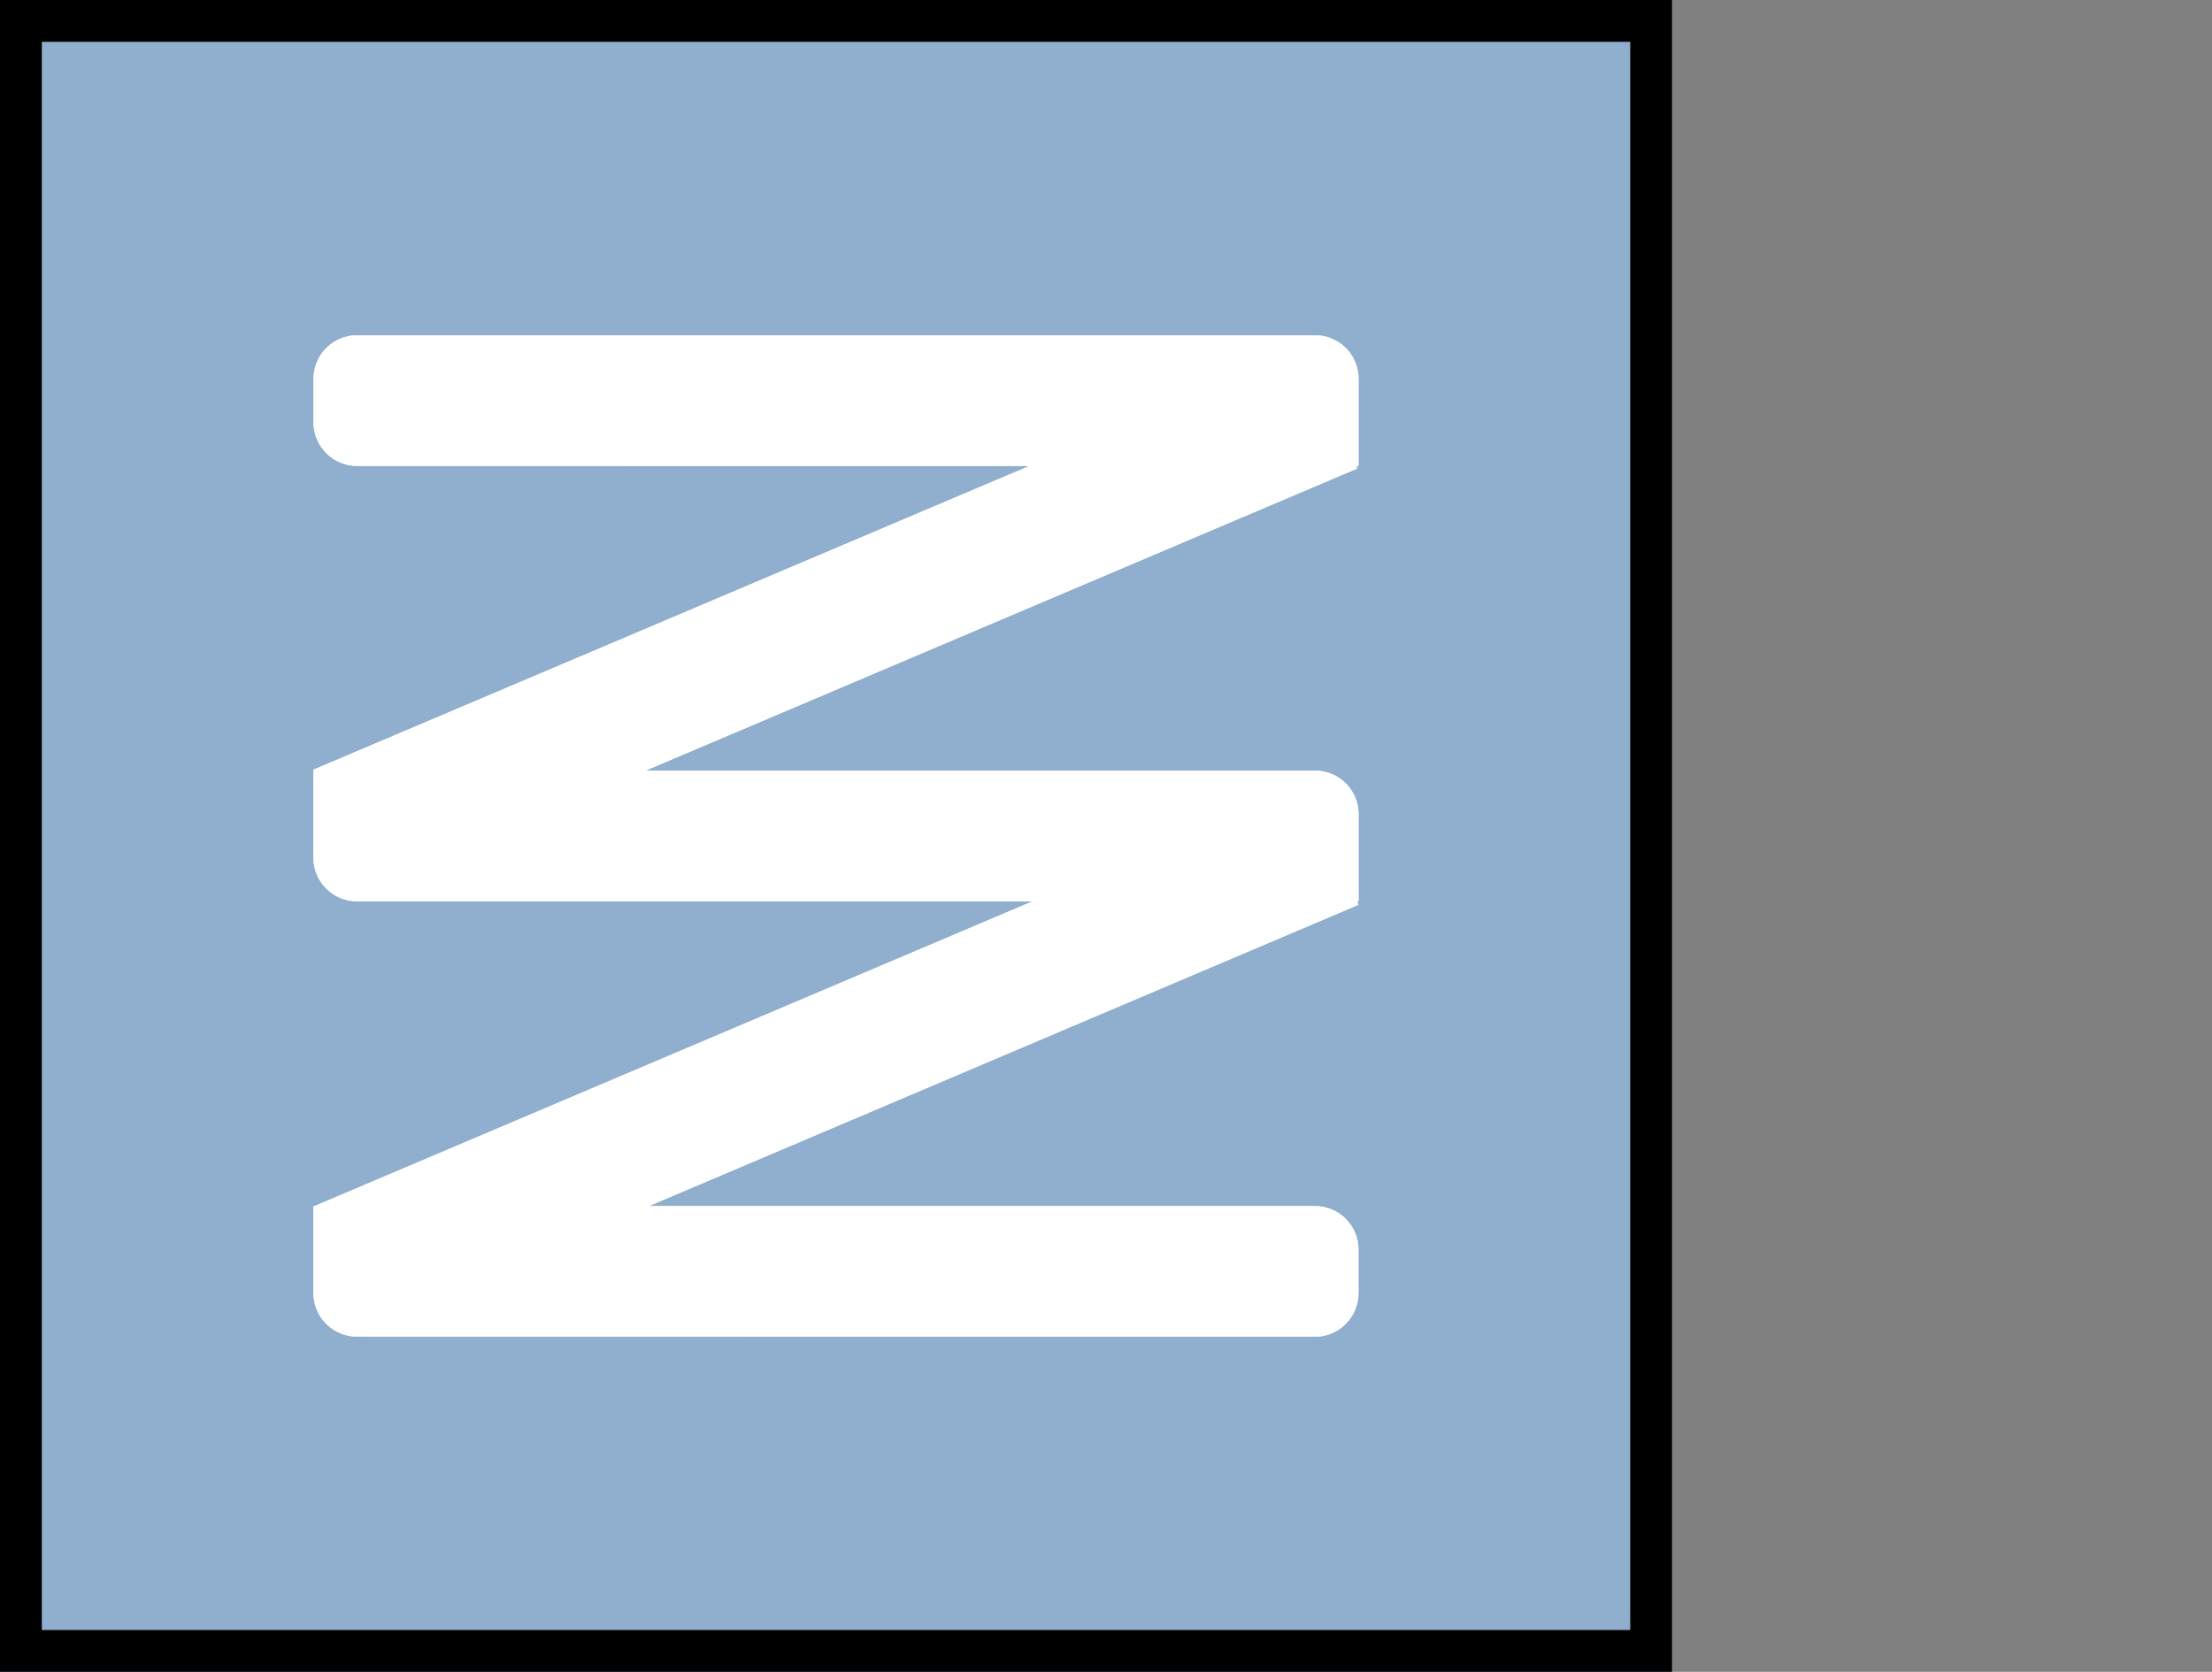 <?xml version="1.0" encoding="utf-8"?>
<!-- Generator: Adobe Illustrator 16.0.0, SVG Export Plug-In . SVG Version: 6.00 Build 0)  -->
<!DOCTYPE svg PUBLIC "-//W3C//DTD SVG 1.1//EN" "http://www.w3.org/Graphics/SVG/1.1/DTD/svg11.dtd">
<svg version="1.1" id="Ebene_1" xmlns="http://www.w3.org/2000/svg" xmlns:xlink="http://www.w3.org/1999/xlink" x="0px" y="0px"
	 width="30px" height="22.678px" viewBox="0 0 30 22.678" enable-background="new 0 0 30 22.678"
	 xml:space="preserve">
<rect x="0" y="0" width="30" height="22.678" fill="#808080" stroke="none"/>
<g>
	<rect y="0.001" fill="#90AECD" width="22.677" height="22.677"/>
	<g>
		<path fill="#FFFFFF" d="M18.405,12.225h0.02v-1.182c0-0.326-0.264-0.59-0.59-0.59h-9.08l9.653-4.098L18.393,6.32l0.032-0.001
			V5.138c0-0.326-0.264-0.59-0.59-0.59H4.843c-0.326,0-0.591,0.264-0.591,0.59v0.591c0,0.326,0.265,0.591,0.591,0.591l9.117,0.001
			l-9.708,4.119l0.006,0.014H4.251v1.182c0.001,0.326,0.265,0.59,0.591,0.59h9.162L4.27,16.358v0.002H4.251v1.18
			c0,0.326,0.265,0.59,0.59,0.59l12.993,0.002c0.326,0,0.59-0.266,0.59-0.592v-0.59c0-0.326-0.264-0.59-0.59-0.59h0.59H8.8
			l9.626-4.088L18.405,12.225z"/>
		<path fill="#FFFFFF" d="M18.405,12.225h0.02v-1.182c0-0.326-0.264-0.59-0.59-0.59h-9.08l9.653-4.098L18.393,6.32l0.032-0.001
			V5.138c0-0.326-0.264-0.59-0.59-0.59H4.843c-0.326,0-0.591,0.264-0.591,0.59v0.591c0,0.326,0.265,0.591,0.591,0.591l9.117,0.001
			l-9.708,4.119l0.006,0.014H4.251v1.182c0.001,0.326,0.265,0.59,0.591,0.59h9.162L4.27,16.358v0.002H4.251v1.18
			c0,0.326,0.265,0.59,0.59,0.59l12.993,0.002c0.326,0,0.59-0.266,0.59-0.592v-0.59c0-0.326-0.264-0.59-0.59-0.59h0.59H8.8
			l9.626-4.088L18.405,12.225z"/>
	</g>
	<path d="M0.567,0.567H22.11V22.11H0.567V0.567z M0,0v0.567V22.11v0.568h0.567H22.11h0.567V22.11V0.567V0H0z"/>	
</g>
</svg>
